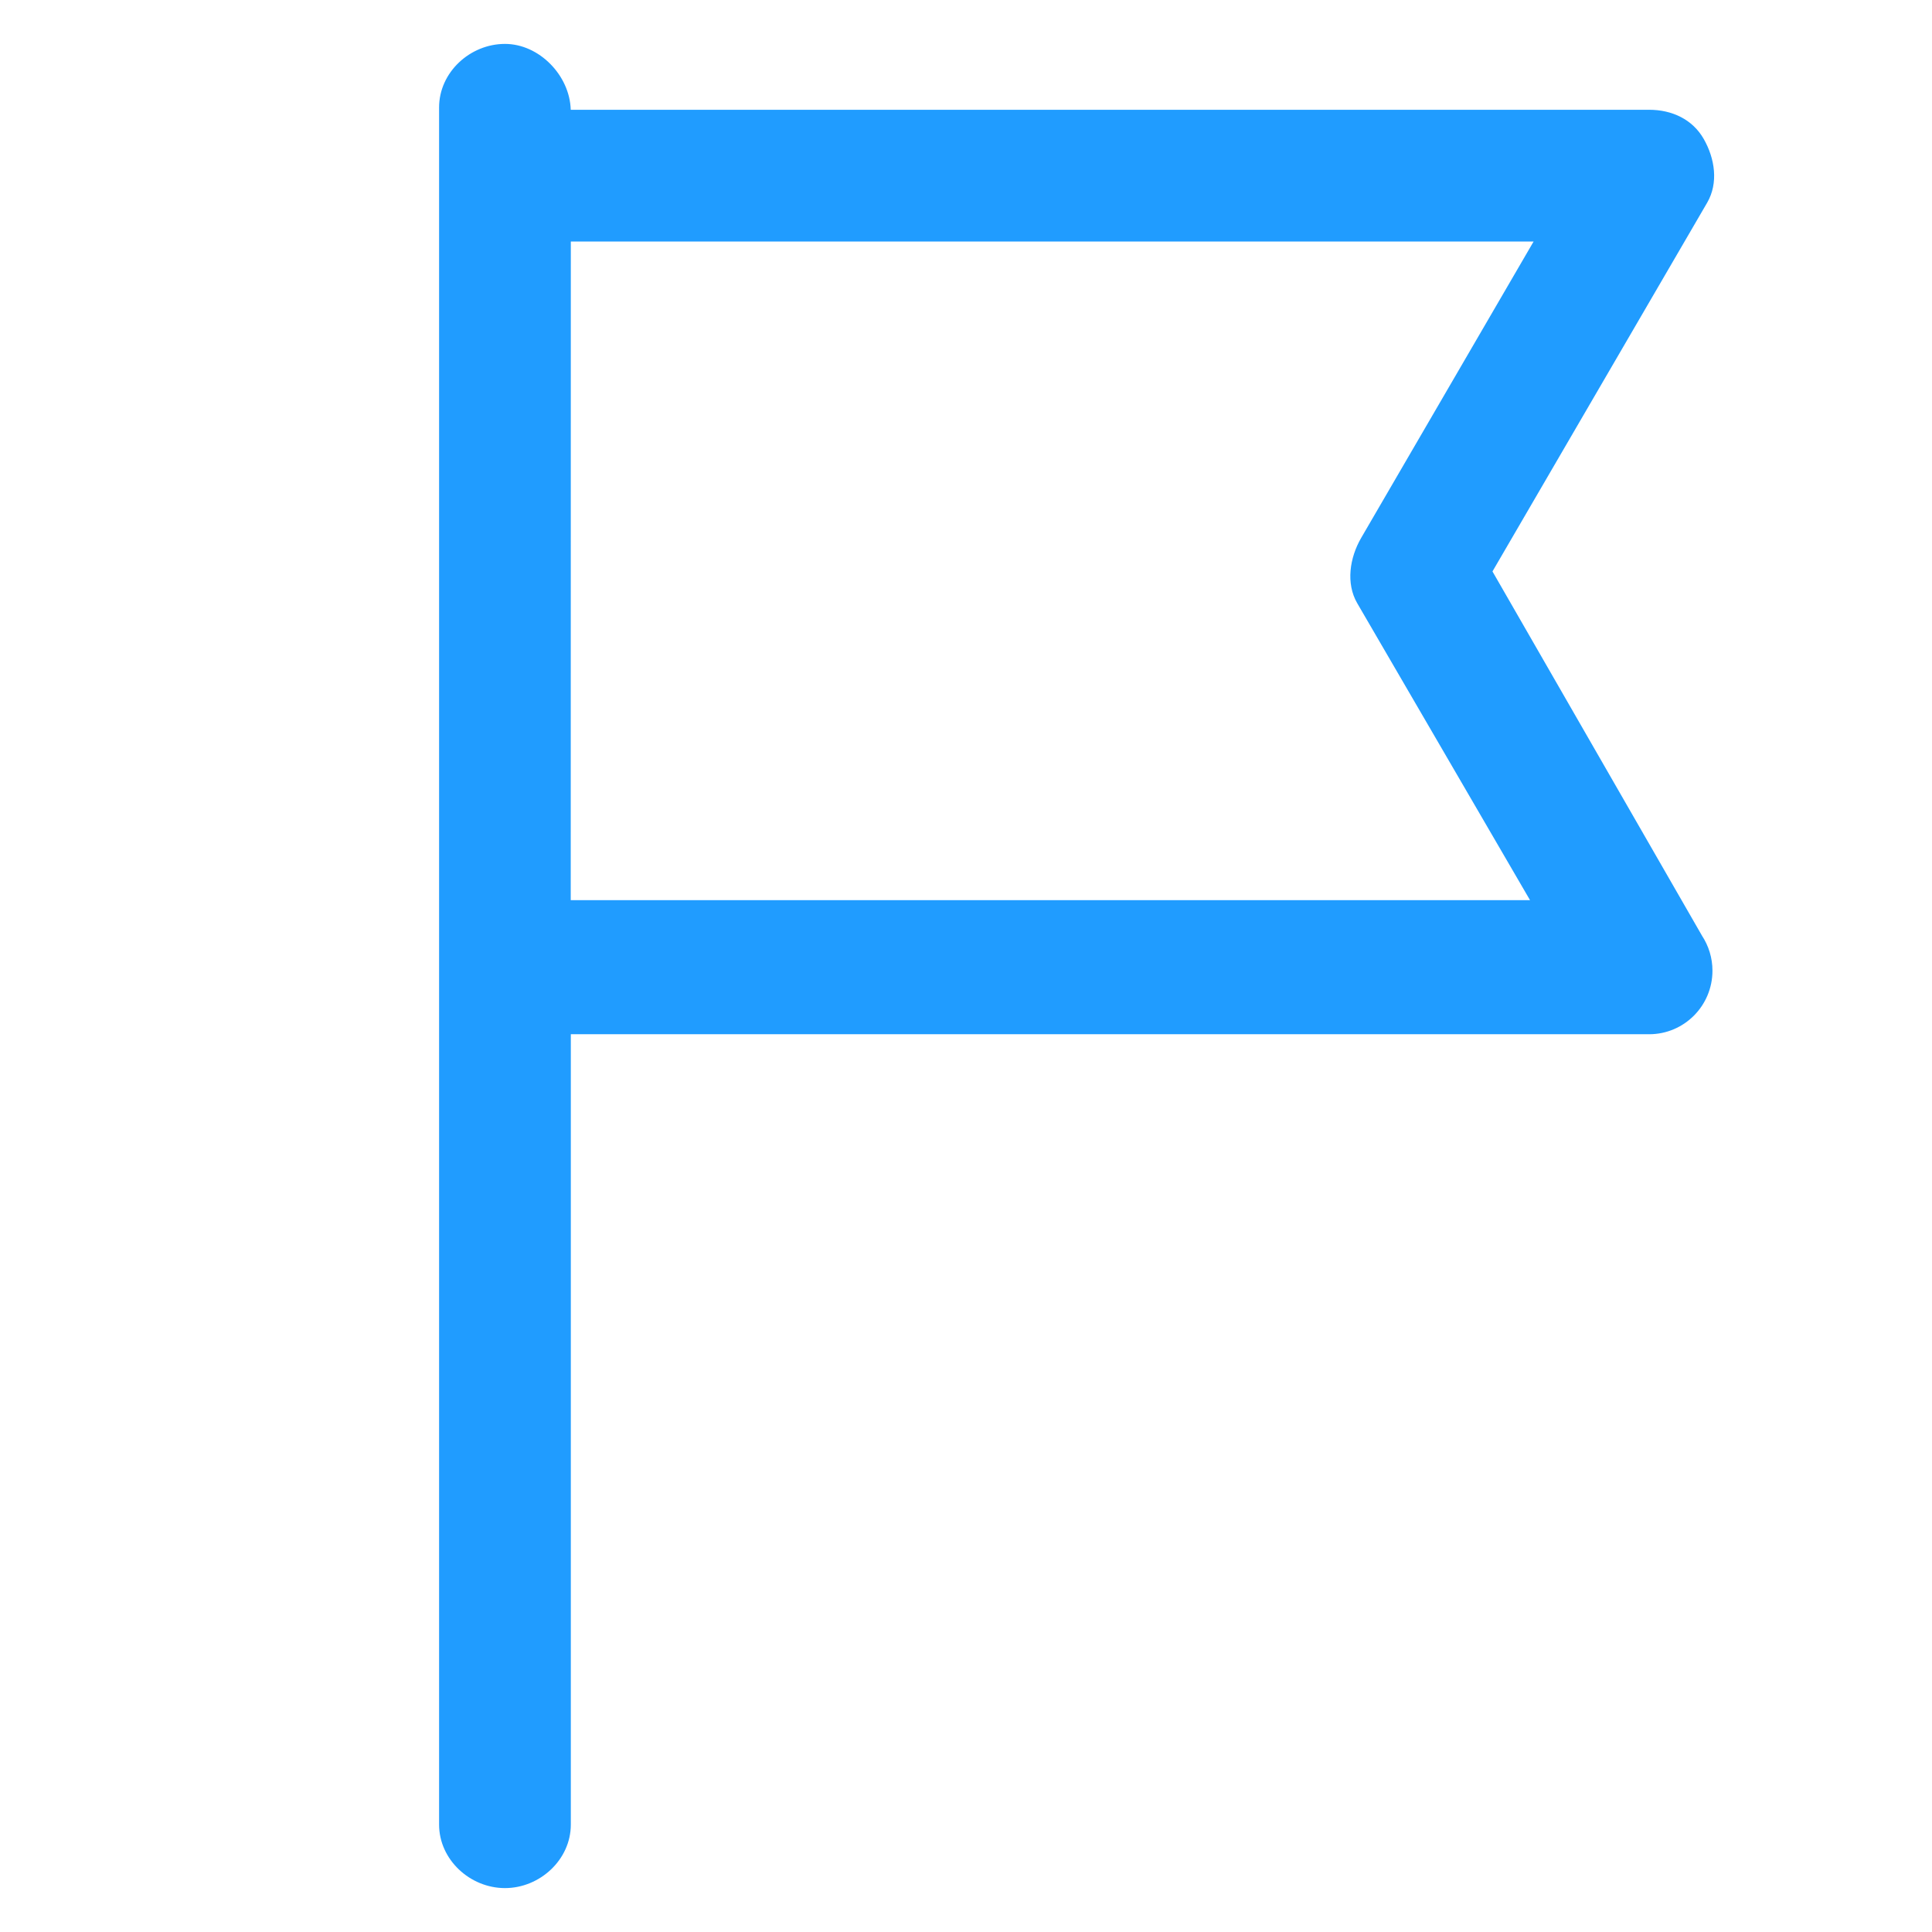 <?xml version="1.0" encoding="UTF-8"?>
<svg width="44px" height="44px" viewBox="0 0 44 44" version="1.1" xmlns="http://www.w3.org/2000/svg" xmlns:xlink="http://www.w3.org/1999/xlink">
    <!-- Generator: Sketch 57.1 (83088) - https://sketch.com -->
    <title>ic_a/sdwan/ic_a_sdwan_p2_06</title>
    <desc>Created with Sketch.</desc>
    <g id="ic_a/sdwan/ic_a_sdwan_p2_06" stroke="none" stroke-width="1" fill="none" fill-rule="evenodd">
        <path d="M38.762,21.31 L33.99,13.014 L38.879,4.617 C39.139,4.17 39.058,3.614 38.801,3.164 C38.544,2.715 38.074,2.5 37.558,2.5 L12.998,2.5 C12.977,1.72 12.282,1 11.5,1 C10.705,1 10,1.647 10,2.446 L10,41.554 C10,42.353 10.705,43 11.5,43 C12.295,43 13,42.353 13,41.554 L13,23.554 L37.558,23.554 C38.355,23.554 39,22.906 39,22.107 C39,21.813 38.912,21.539 38.762,21.31 Z M13,5.5 L34.927,5.5 L31,12.25 C30.738,12.701 30.648,13.287 30.91,13.738 L34.845,20.5 L12.998,20.5 L13,5.5 Z" id="ic_a_sdwan_p2_06" fill="#209CFF"></path>
    </g>
</svg>